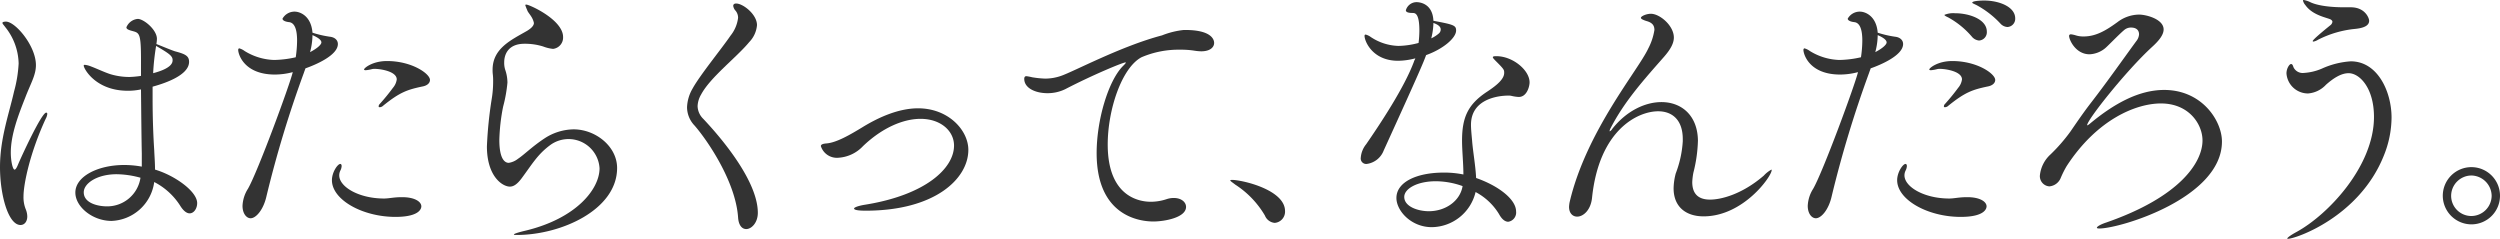 <svg xmlns="http://www.w3.org/2000/svg" viewBox="0 0 493.539 47.138"><defs><style>.cls-1{fill:#333;}</style></defs><title>アセット 1</title><g id="レイヤー_2" data-name="レイヤー 2"><g id="レイヤー_1-2" data-name="レイヤー 1"><path class="cls-1" d="M0,33.007c0-5.653,1.76-10.451,2.772-14.931a25.563,25.563,0,0,0,.908-5.545A11.83,11.83,0,0,0,1.066,5.386C.8,5.013.48,4.692.48,4.532c0-.266.64-.266.693-.266,1.866,0,5.919,4.8,5.919,8.585,0,1.973-1.013,3.573-2.079,6.345-1.387,3.52-2.88,7.359-2.88,10.931,0,1.653.373,3.359.747,3.359.159,0,.373-.266.64-.906.639-1.546,4.692-10.345,5.6-10.345.107,0,.214.054.214.267a2.46,2.46,0,0,1-.32.96C5.865,30.287,4.64,36.42,4.64,38.766a6.364,6.364,0,0,0,.425,2.505,3.926,3.926,0,0,1,.321,1.441c0,1.066-.587,1.706-1.333,1.706C1.6,44.418,0,38.393,0,33.007ZM27.835,11.838c0-5.279-.32-5.332-1.653-5.706-.8-.213-1.227-.373-1.227-.746a2.693,2.693,0,0,1,2.239-1.654c1.174,0,3.786,2.133,3.786,3.947a7.173,7.173,0,0,1-.106,1.012c.96.373,2.986,1.227,3.68,1.441,2.025.533,2.772.906,2.772,2.079,0,2.826-5.492,4.426-7.2,4.9v2.347c0,4.105.159,7.785.319,10.184.054,1.227.16,2.56.16,3.839,3.947,1.174,8.319,4.32,8.319,6.613,0,1.066-.64,2.026-1.493,2.026-.534,0-1.173-.427-1.813-1.439a13.254,13.254,0,0,0-5.173-4.747,8.845,8.845,0,0,1-8.425,7.679c-3.732,0-7.145-2.772-7.145-5.6,0-3.147,4.373-5.44,9.651-5.44a19.523,19.523,0,0,1,3.466.32V30.234c-.053-2.346-.106-7.465-.159-12.585a11.833,11.833,0,0,1-2.613.267c-6.346,0-8.692-4.372-8.692-4.959,0-.106.054-.159.213-.159a4.5,4.5,0,0,1,1.227.319c1.013.373,2.826,1.227,3.892,1.547a13.067,13.067,0,0,0,3.68.533,18.941,18.941,0,0,0,2.293-.214Zm-4.8,22.556c-3.892,0-6.5,1.812-6.5,3.572,0,2.133,2.773,2.772,4.586,2.772a6.631,6.631,0,0,0,6.612-5.651A18.5,18.5,0,0,0,23.035,34.394Zm7.2-19.944c3.839-1.012,3.839-2.185,3.839-2.612,0-.854-.906-1.387-3.253-2.774A45.847,45.847,0,0,0,30.234,14.45Z"/><path class="cls-1" d="M54.277,14.717c-6.132,0-7.252-4.052-7.252-4.852,0-.214.107-.32.213-.32a3.292,3.292,0,0,1,1.067.533,11.709,11.709,0,0,0,5.812,1.76,20.683,20.683,0,0,0,4.266-.533A23.047,23.047,0,0,0,58.649,8c0-1.919-.373-3.466-1.545-3.626-.587-.053-1.333-.267-1.333-.692a2.715,2.715,0,0,1,2.4-1.387c1.013,0,3.252.8,3.518,4.159a20.3,20.3,0,0,0,3.467.8c.907.106,1.546.64,1.546,1.439,0,2.241-4.426,4.107-6.4,4.8-.107.321-.214.587-.321.907a221.408,221.408,0,0,0-7.358,24.262c-.587,2.72-2.08,4.426-3.146,4.426-.8,0-1.6-.906-1.6-2.453a6.778,6.778,0,0,1,1.066-3.36c1.92-3.3,8.319-20.689,8.852-23.035A13.958,13.958,0,0,1,54.277,14.717Zm6.932-4.426c1.439-.746,2.239-1.493,2.239-1.919s-.533-.907-1.76-1.44A13.4,13.4,0,0,1,61.209,10.291Zm16.85,32.527c-6.453,0-12.531-3.359-12.531-7.252,0-1.546,1.119-3.2,1.653-3.2.16,0,.266.16.266.427a2.228,2.228,0,0,1-.213.8,2.2,2.2,0,0,0-.266,1.012c0,2.293,3.892,4.586,8.851,4.586.96,0,1.92-.266,3.466-.266h.107c2.506,0,3.786.906,3.786,1.812C83.178,40.952,83.125,42.818,78.059,42.818Zm5.385-25.755c-3.039.64-4.478,1.121-7.785,3.787a1.075,1.075,0,0,1-.693.319c-.159,0-.213-.053-.213-.16a.656.656,0,0,1,.213-.48,40.87,40.87,0,0,0,2.613-3.2,3.19,3.19,0,0,0,.746-1.653c0-1.6-3.252-2.079-4.318-2.079a2.049,2.049,0,0,0-.587.052,7.386,7.386,0,0,1-1.227.214c-.213,0-.32-.053-.32-.16,0-.266,1.653-1.653,4.533-1.653,4.906,0,8.479,2.507,8.479,3.732C84.885,16.424,84.3,16.9,83.444,17.063Z"/><path class="cls-1" d="M97.352,16.05a9.906,9.906,0,0,0-.053-1.279,6.73,6.73,0,0,1-.054-1.014c0-4.212,3.68-5.865,6.825-7.678.427-.267,1.333-.853,1.333-1.547,0-.053-.052-.16-.052-.213-.321-1.173-1.121-1.759-1.281-2.346a8.427,8.427,0,0,1-.373-.96c0-.053.054-.107.213-.107.587,0,7.252,2.987,7.252,6.4a2.25,2.25,0,0,1-1.973,2.345,7.564,7.564,0,0,1-1.972-.479,12.032,12.032,0,0,0-3.68-.533c-3.093,0-4,1.972-4,3.678a4.425,4.425,0,0,0,.213,1.494,7.937,7.937,0,0,1,.427,2.5,28.2,28.2,0,0,1-.853,4.746,37.939,37.939,0,0,0-.747,6.559c0,3.946,1.173,4.532,1.866,4.532a3.9,3.9,0,0,0,1.814-.8c1.279-.853,2.772-2.4,5.278-4.052a10.7,10.7,0,0,1,5.706-1.76c4.32,0,8.585,3.359,8.585,7.625,0,8.265-11.091,13.224-19.783,13.224-.373,0-.586,0-.586-.107s.693-.373,2.293-.746c9.971-2.4,14.61-8.159,14.61-12.318a6.128,6.128,0,0,0-9.865-4.479c-2.4,1.813-3.412,3.626-5.545,6.505-.853,1.12-1.547,1.6-2.293,1.6-1.44,0-4.533-1.973-4.533-7.945a80.911,80.911,0,0,1,.96-9.438A20.626,20.626,0,0,0,97.352,16.05Z"/><path class="cls-1" d="M145.71,42.925c-.48-7.092-6.078-15.25-8.585-18.13a5.259,5.259,0,0,1-1.492-3.626,7.906,7.906,0,0,1,1.119-3.732c1.44-2.613,5.759-7.892,7.466-10.4A6.965,6.965,0,0,0,145.71,3.52a2.186,2.186,0,0,0-.48-1.387,1.755,1.755,0,0,1-.479-.96c0-.319.213-.48.586-.48,1.333,0,4.106,2.133,4.106,4.266A5.459,5.459,0,0,1,147.9,8.318c-2.453,2.987-7.678,6.932-9.491,10.345a4.853,4.853,0,0,0-.693,2.293,3.642,3.642,0,0,0,1.12,2.506c1.6,1.706,10.771,11.465,10.771,18.557,0,1.919-1.226,3.2-2.292,3.2C146.51,45.218,145.817,44.524,145.71,42.925Z"/><path class="cls-1" d="M170.9,41.592c-1.6,0-2.293-.16-2.293-.427,0-.213.8-.533,2.133-.746,12-1.92,17.6-7.2,17.6-11.678,0-2.88-2.613-5.279-6.612-5.279-3.413,0-7.573,1.76-11.358,5.386a7.278,7.278,0,0,1-4.852,2.293,3.316,3.316,0,0,1-3.466-2.293c0-.321.373-.48,1.119-.534,1.974-.16,4.64-1.706,7.092-3.2,3.306-2.026,7.2-3.732,10.985-3.732,5.972,0,9.918,4.318,9.918,8.211C191.16,35.3,184.548,41.592,170.9,41.592Z"/><path class="cls-1" d="M227.694,43.725c-2.506,0-11.2-.907-11.2-13.491,0-6.558,2.293-14.184,5.119-17.117.373-.373.64-.639.64-.746a.053.053,0,0,0-.054-.054c-.533,0-6.665,2.56-11.89,5.28a7.926,7.926,0,0,1-3.52.8c-2.4,0-4.586-1.013-4.586-2.826,0-.213.054-.533.427-.533a10.266,10.266,0,0,1,1.12.213,18.731,18.731,0,0,0,2.612.267,9.654,9.654,0,0,0,3.093-.534c2.507-.852,11.838-5.865,19.943-8a16.067,16.067,0,0,1,4.32-1.066h.266c4.906,0,5.705,1.706,5.705,2.56s-.8,1.653-2.559,1.653a10.305,10.305,0,0,1-1.227-.108,16.712,16.712,0,0,0-2.879-.212,18.568,18.568,0,0,0-7.678,1.493c-3.893,2.079-6.665,10.344-6.665,17.222,0,10.878,6.931,11.305,8.531,11.305a9.989,9.989,0,0,0,3.146-.533,4.388,4.388,0,0,1,1.386-.213c1.441,0,2.4.8,2.4,1.76C234.146,42.979,229.828,43.725,227.694,43.725Z"/><path class="cls-1" d="M249.711,42.547a18.241,18.241,0,0,0-5.865-6.109c-.485-.387-.97-.677-.97-.823,0-.049.1-.1.34-.1,1.987,0,10.471,1.939,10.471,6.156A2.22,2.22,0,0,1,251.65,44,2.3,2.3,0,0,1,249.711,42.547Z"/><path class="cls-1" d="M273.168,29.7a4.178,4.178,0,0,1-3.359,2.666,1.082,1.082,0,0,1-1.173-1.226,4.8,4.8,0,0,1,1.066-2.666c2.72-3.947,7.519-11.145,9.439-16.318.052-.213.213-.426.266-.639a13.689,13.689,0,0,1-3.413.48c-5.065,0-6.612-3.893-6.612-4.906,0-.213.107-.267.214-.267a2.917,2.917,0,0,1,1.012.481A10.34,10.34,0,0,0,276.1,9.064a16.3,16.3,0,0,0,3.946-.585,20.4,20.4,0,0,0,.16-2.454c0-3.412-.853-3.465-1.333-3.465-.853,0-1.333-.161-1.333-.534a2.2,2.2,0,0,1,2.133-1.6c.266,0,3.145.052,3.305,3.678,4,.748,4.48.908,4.48,1.92,0,1.494-2.613,3.68-5.919,4.853C281.007,12.317,280.367,13.917,273.168,29.7Zm9.491,15.144c-4.105,0-6.984-3.253-6.984-5.759,0-3.147,4-5.013,9.331-5.013a18.927,18.927,0,0,1,3.892.373c0-2.239-.266-4.692-.266-6.665,0-4.586,1.12-7.2,5.065-9.758,1.76-1.173,3.253-2.4,3.253-3.626,0-.586,0-.693-1.493-2.186-.427-.427-.746-.746-.746-.906s.213-.214.692-.214c3.253,0,6.56,2.773,6.56,5.173,0,.8-.533,2.879-2.133,2.879a7.892,7.892,0,0,1-1.44-.213,2.383,2.383,0,0,0-.694-.054c-1.652,0-7.3.533-7.3,5.759,0,.853.106,1.866.212,3.04.161,2.185.694,5.065.8,7.465,4.426,1.547,7.892,4.213,7.892,6.612a1.835,1.835,0,0,1-1.546,2.026c-.587,0-1.227-.426-1.812-1.493a11.932,11.932,0,0,0-4.64-4.373A9,9,0,0,1,282.659,44.845Zm.854-9.066c-3.893,0-6.292,1.547-6.292,3.093,0,1.92,2.719,2.826,4.852,2.826,3.306,0,6.186-2.026,6.665-4.959A15.909,15.909,0,0,0,283.513,35.779Zm-.96-28.207a6.554,6.554,0,0,0,1.493-.96,1.04,1.04,0,0,0,.373-.8c0-.693-.853-1.066-1.44-1.28A13.433,13.433,0,0,1,282.553,7.572Z"/><path class="cls-1" d="M336.312,42.712c-3.413,0-5.918-1.814-5.918-5.546a12.21,12.21,0,0,1,.426-2.933,21.235,21.235,0,0,0,1.386-6.345v-.427c0-3.839-2.133-5.492-4.852-5.492-4,0-11.677,3.626-13.064,17.117-.267,2.452-1.76,3.679-2.933,3.679-.853,0-1.6-.64-1.6-1.919a6,6,0,0,1,.106-.908c3.253-13.97,13.544-26.074,15.517-30.34a11.716,11.716,0,0,0,1.226-3.679c0-.854-.373-1.44-1.545-1.76-.854-.266-1.121-.479-1.121-.639,0-.321,1.067-.8,1.973-.8,1.76,0,4.532,2.345,4.532,4.692,0,1.279-.852,2.56-1.972,3.839-3.893,4.426-7.786,8.745-10.5,14.024a1.555,1.555,0,0,0-.213.586c0,.054,0,.054.054.054a1.2,1.2,0,0,0,.479-.48c2.773-3.519,6.452-5.279,9.705-5.279,3.945,0,7.146,2.613,7.2,7.625a28.4,28.4,0,0,1-.906,6.346,12.765,12.765,0,0,0-.214,1.812c0,2.56,1.441,3.466,3.52,3.466,2.133,0,6.292-1.012,10.611-4.745a5.838,5.838,0,0,1,1.493-1.174c.054,0,.054.054.054.108C349.75,34.819,344.15,42.712,336.312,42.712Z"/><path class="cls-1" d="M363.278,14.717c-6.132,0-7.252-4.052-7.252-4.852,0-.214.107-.32.213-.32a3.292,3.292,0,0,1,1.067.533,11.709,11.709,0,0,0,5.812,1.76,20.683,20.683,0,0,0,4.266-.533A23.047,23.047,0,0,0,367.65,8c0-1.919-.373-3.466-1.546-3.626-.586-.053-1.333-.267-1.333-.692a2.718,2.718,0,0,1,2.4-1.387c1.013,0,3.252.8,3.518,4.159a20.3,20.3,0,0,0,3.467.8c.906.106,1.546.64,1.546,1.439,0,2.241-4.426,4.107-6.4,4.8-.107.321-.214.587-.321.907a221.19,221.19,0,0,0-7.358,24.262c-.587,2.72-2.08,4.426-3.146,4.426-.8,0-1.6-.906-1.6-2.453a6.778,6.778,0,0,1,1.066-3.36c1.92-3.3,8.319-20.689,8.852-23.035A13.958,13.958,0,0,1,363.278,14.717Zm6.932-4.426c1.439-.746,2.239-1.493,2.239-1.919s-.533-.907-1.76-1.44A13.4,13.4,0,0,1,370.21,10.291Zm16.85,32.527c-6.453,0-12.531-3.359-12.531-7.252,0-1.546,1.119-3.2,1.653-3.2.16,0,.266.16.266.427a2.228,2.228,0,0,1-.213.8,2.2,2.2,0,0,0-.266,1.012c0,2.293,3.892,4.586,8.851,4.586.96,0,1.92-.266,3.466-.266h.107c2.506,0,3.786.906,3.786,1.812C392.179,40.952,392.126,42.818,387.06,42.818Zm5.385-25.755c-3.039.64-4.478,1.121-7.785,3.787a1.075,1.075,0,0,1-.693.319c-.159,0-.213-.053-.213-.16a.656.656,0,0,1,.213-.48,40.87,40.87,0,0,0,2.613-3.2,3.19,3.19,0,0,0,.746-1.653c0-1.6-3.252-2.079-4.318-2.079a2.049,2.049,0,0,0-.587.052,7.386,7.386,0,0,1-1.227.214c-.213,0-.32-.053-.32-.16,0-.266,1.653-1.653,4.533-1.653,4.905,0,8.478,2.507,8.478,3.732C393.885,16.424,393.3,16.9,392.445,17.063Zm-3.2-9.865a16.834,16.834,0,0,0-4.586-3.732c-.427-.213-.8-.373-.8-.533a4.6,4.6,0,0,1,2.08-.32c2.879,0,6.292,1.226,6.292,3.626A1.638,1.638,0,0,1,390.686,8,2.1,2.1,0,0,1,389.246,7.2ZM394.9,4.639a18.271,18.271,0,0,0-4.692-3.626c-.427-.213-.853-.373-.853-.48,0-.427,2.24-.427,2.346-.427,2.933,0,6.132,1.227,6.132,3.52a1.621,1.621,0,0,1-1.546,1.706A2.022,2.022,0,0,1,394.9,4.639Z"/><path class="cls-1" d="M408.737,25.968c1.281-1.866,2.667-3.893,4.159-5.812,3.093-4,6.24-8.478,8.852-12.051a2.359,2.359,0,0,0,.533-1.333c0-.48-.213-1.334-1.6-1.334a2.065,2.065,0,0,0-1.386.535c-1.067.906-3.2,3.145-3.733,3.572a5.216,5.216,0,0,1-3.04,1.173c-2.772,0-4.052-2.879-4.052-3.626,0-.213.16-.32.374-.32a5.451,5.451,0,0,1,.959.213,4.9,4.9,0,0,0,1.547.213c2.5,0,4.532-1.279,6.665-2.826a7.157,7.157,0,0,1,4.265-1.492c1.441,0,4.853.906,4.853,2.932,0,1.173-1.119,2.4-2.293,3.466-5.172,4.746-12.8,14.4-12.8,15.41,0,.054,0,.054.053.054a2.329,2.329,0,0,0,.48-.32c4.745-3.946,9.652-6.665,14.664-6.665,7.465,0,11.41,6.078,11.41,10.184,0,11.145-20.1,17.17-24.208,17.17q-.48,0-.48-.16c0-.213.693-.639,1.813-1.013,14.611-5.066,19.036-11.891,19.036-16.21,0-3.2-2.666-7.305-8.211-7.305-4.8,0-12.531,3.039-18.61,12.371a19.3,19.3,0,0,0-1.173,2.346,2.668,2.668,0,0,1-2.24,1.653,2.014,2.014,0,0,1-1.866-2.187,6.465,6.465,0,0,1,2.08-4.105A33.761,33.761,0,0,0,408.737,25.968Z"/><path class="cls-1" d="M451.705,47.138c-.16,0-.16,0-.16-.054,0-.16.64-.64,1.706-1.227,6.346-3.412,15.41-13.063,15.41-22.768,0-5.706-2.825-8.639-5.012-8.639-1.493,0-3.039,1.014-4.479,2.293a5.38,5.38,0,0,1-3.52,1.707,4.264,4.264,0,0,1-4.265-3.946c0-1.014.587-1.866.907-1.866.267,0,.373.319.479.639A2.009,2.009,0,0,0,454.8,14.4a10.655,10.655,0,0,0,3.572-.853,16.34,16.34,0,0,1,5.706-1.44c5.332,0,8.052,6.026,8.052,11.091a20.228,20.228,0,0,1-1.547,7.573C465.729,42.871,453.145,47.138,451.705,47.138ZM464.929,5.706a20.372,20.372,0,0,0-7.3,2.133,2.668,2.668,0,0,1-.906.373c-.108,0-.16-.054-.16-.107,0-.32,3.252-2.933,3.518-3.146a1.015,1.015,0,0,0,.374-.64c0-.16-.054-.266-.266-.426-.481-.373-3.574-.747-5.067-2.88a2.076,2.076,0,0,1-.479-.907c0-.052.053-.106.16-.106a5.125,5.125,0,0,1,1.387.479c.586.267,2.452.96,6.611.96h1.28c2.826,0,3.626,2.133,3.626,2.666C467.7,5.119,466.528,5.546,464.929,5.706Z"/><path class="cls-1" d="M482.244,38.62a5.648,5.648,0,1,1,5.672,5.672A5.669,5.669,0,0,1,482.244,38.62Zm5.623-3.974a4.034,4.034,0,0,0-3.974,4.023,3.993,3.993,0,0,0,3.974,3.975,4.035,4.035,0,0,0,4.024-3.975A4.076,4.076,0,0,0,487.867,34.646Z"/></g></g></svg>